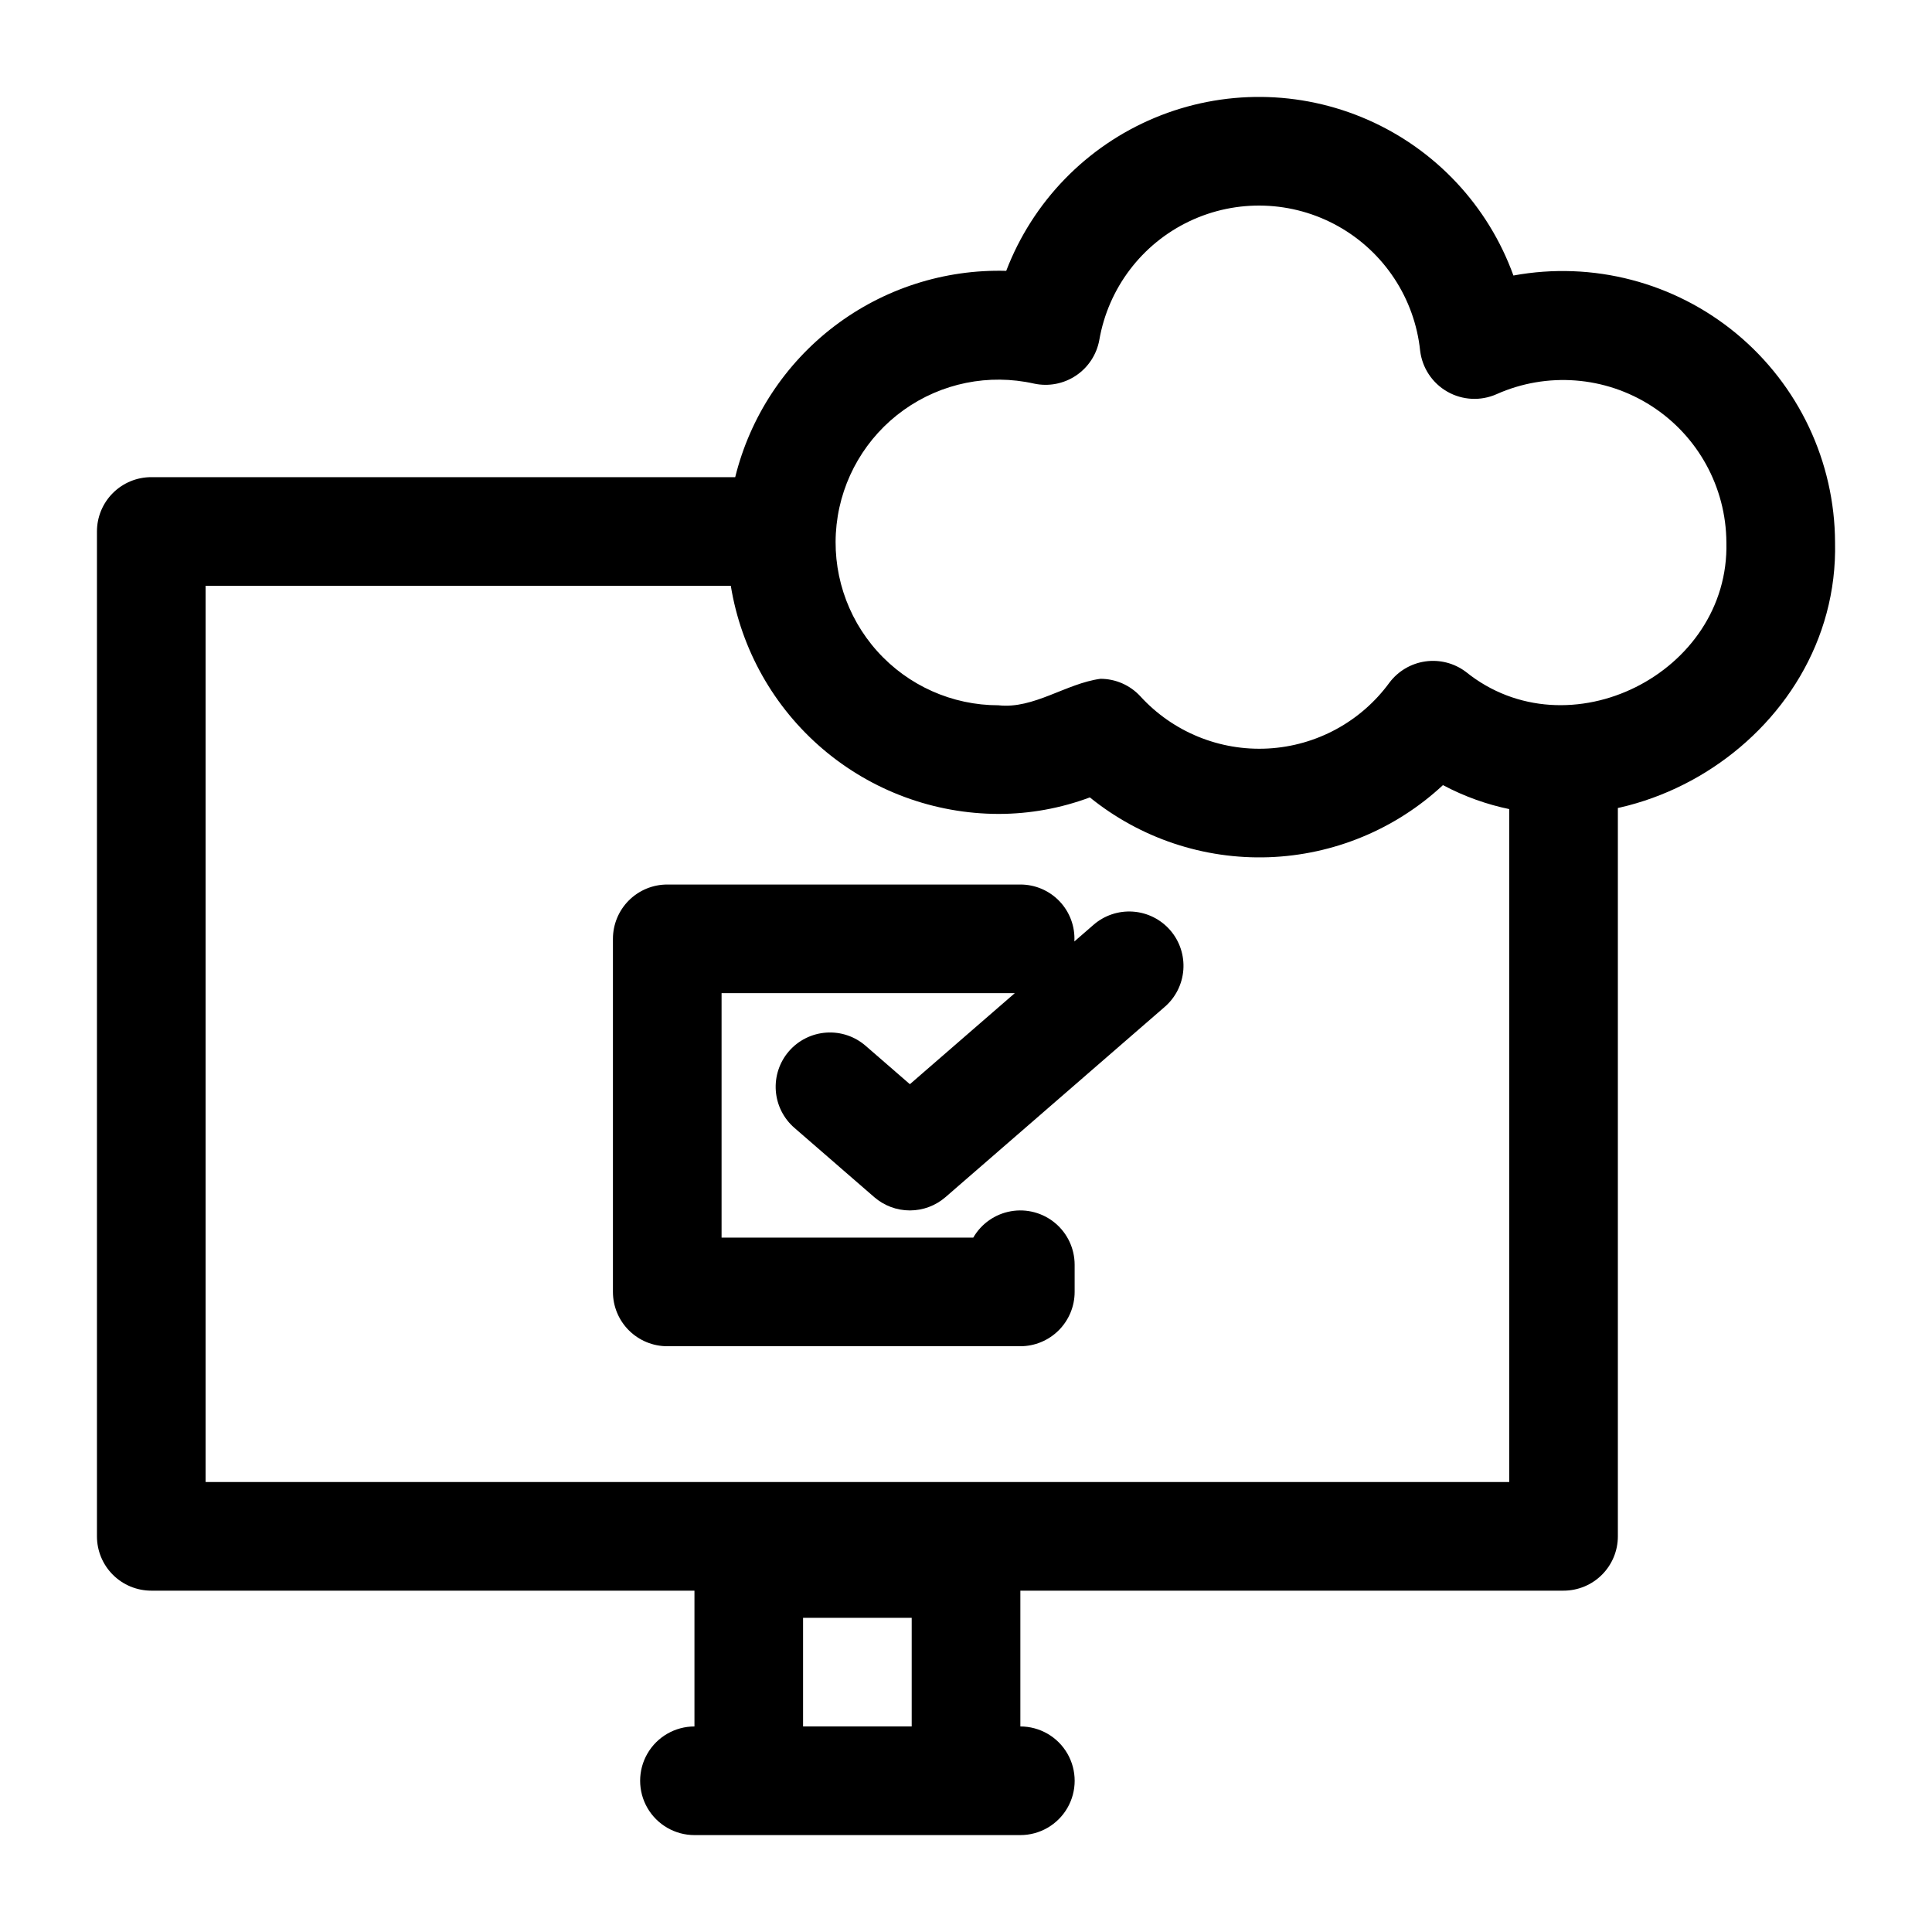 <?xml version="1.0" encoding="UTF-8"?>
<!-- Uploaded to: ICON Repo, www.svgrepo.com, Generator: ICON Repo Mixer Tools -->
<svg fill="#000000" width="800px" height="800px" version="1.1" viewBox="144 144 512 512" xmlns="http://www.w3.org/2000/svg">
 <g>
  <path d="m373.45 421.19c-2.883-2.527-6.652-3.801-10.473-3.539-3.82 0.262-7.383 2.035-9.895 4.926-2.508 2.894-3.762 6.668-3.484 10.492 0.281 3.82 2.074 7.371 4.981 9.867l21.109 18.32c2.617 2.269 5.969 3.519 9.434 3.519 3.469 0 6.82-1.25 9.438-3.519l58.055-50.383c2.91-2.492 4.703-6.047 4.984-9.867 0.281-3.82-0.969-7.598-3.481-10.492-2.512-2.891-6.074-4.668-9.895-4.926-3.824-0.262-7.594 1.012-10.473 3.539l-5.031 4.367c0.211-3.93-1.203-7.773-3.914-10.629-2.711-2.856-6.477-4.465-10.41-4.457h-93.566c-3.816 0-7.477 1.516-10.18 4.215-2.699 2.703-4.215 6.363-4.215 10.18v93.566c0 3.816 1.516 7.477 4.215 10.176 2.703 2.699 6.363 4.219 10.18 4.219h93.566c3.816 0 7.477-1.52 10.176-4.219 2.699-2.699 4.219-6.359 4.219-10.176v-7.199c0-4.254-1.883-8.293-5.144-11.027-3.258-2.734-7.562-3.887-11.754-3.148-4.191 0.738-7.84 3.293-9.965 6.981h-66.703v-64.777h77.703l-27.801 24.125z"/>
  <path d="m545.07 217.01c-6.672-18.453-20.617-33.367-38.582-41.262-17.969-7.898-38.387-8.082-56.492-0.52-18.109 7.566-32.324 22.223-39.336 40.551-16.414-0.453-32.488 4.723-45.551 14.668-13.066 9.945-22.336 24.062-26.27 40.004h-154.75c-3.82 0-7.481 1.516-10.18 4.215-2.699 2.699-4.215 6.359-4.215 10.18v266.3c0 3.82 1.516 7.481 4.215 10.18 2.699 2.699 6.359 4.215 10.18 4.215h143.95v35.988c-5.144 0-9.895 2.742-12.469 7.195-2.57 4.453-2.57 9.941 0 14.395 2.574 4.453 7.324 7.199 12.469 7.199h86.367c5.141 0 9.895-2.746 12.465-7.199s2.57-9.941 0-14.395-7.324-7.195-12.465-7.195v-35.988h143.95c3.816 0 7.477-1.516 10.176-4.215 2.699-2.699 4.219-6.359 4.219-10.18v-201.52c0-5.141-2.746-9.895-7.199-12.465-4.453-2.57-9.941-2.57-14.395 0-4.453 2.57-7.195 7.324-7.195 12.465v187.13h-345.47v-237.51h139.18c2.742 16.852 11.383 32.184 24.379 43.258 13 11.07 29.508 17.168 46.582 17.195 8.258-0.004 16.449-1.488 24.188-4.379 13.371 10.824 30.203 16.453 47.395 15.855 17.191-0.598 33.59-7.383 46.18-19.109 46.031 24.438 105.12-12.207 103.91-64.34-0.082-21.375-9.637-41.617-26.09-55.27-16.453-13.648-38.109-19.305-59.137-15.441zm-188.25 355.73h28.789v28.789h-28.789zm175.62-250.71c-3.062-2.297-6.914-3.285-10.707-2.746-3.789 0.539-7.211 2.559-9.516 5.617-7.559 10.355-19.367 16.766-32.168 17.461-12.801 0.699-25.238-4.394-33.875-13.867-2.723-2.938-6.551-4.606-10.555-4.602-9.137 1.242-17.676 8.051-26.992 7.019l-0.004-0.004c-12.273 0.012-23.969-5.207-32.16-14.344-8.195-9.141-12.105-21.336-10.762-33.535 1.348-12.199 7.824-23.25 17.812-30.383 9.984-7.133 22.539-9.676 34.516-6.988 3.832 0.828 7.836 0.066 11.094-2.109 3.262-2.176 5.5-5.582 6.203-9.438 2.375-13.734 11.266-25.465 23.855-31.461 12.586-5.992 27.297-5.504 39.457 1.312 12.16 6.816 20.258 19.109 21.711 32.973 0.547 4.566 3.227 8.598 7.219 10.871 3.996 2.273 8.828 2.519 13.031 0.66 13.348-5.957 28.797-4.773 41.082 3.144 12.285 7.918 19.742 21.5 19.828 36.113 0.906 34.656-41.926 56.23-69.07 34.305z"/>
 </g>
</svg>